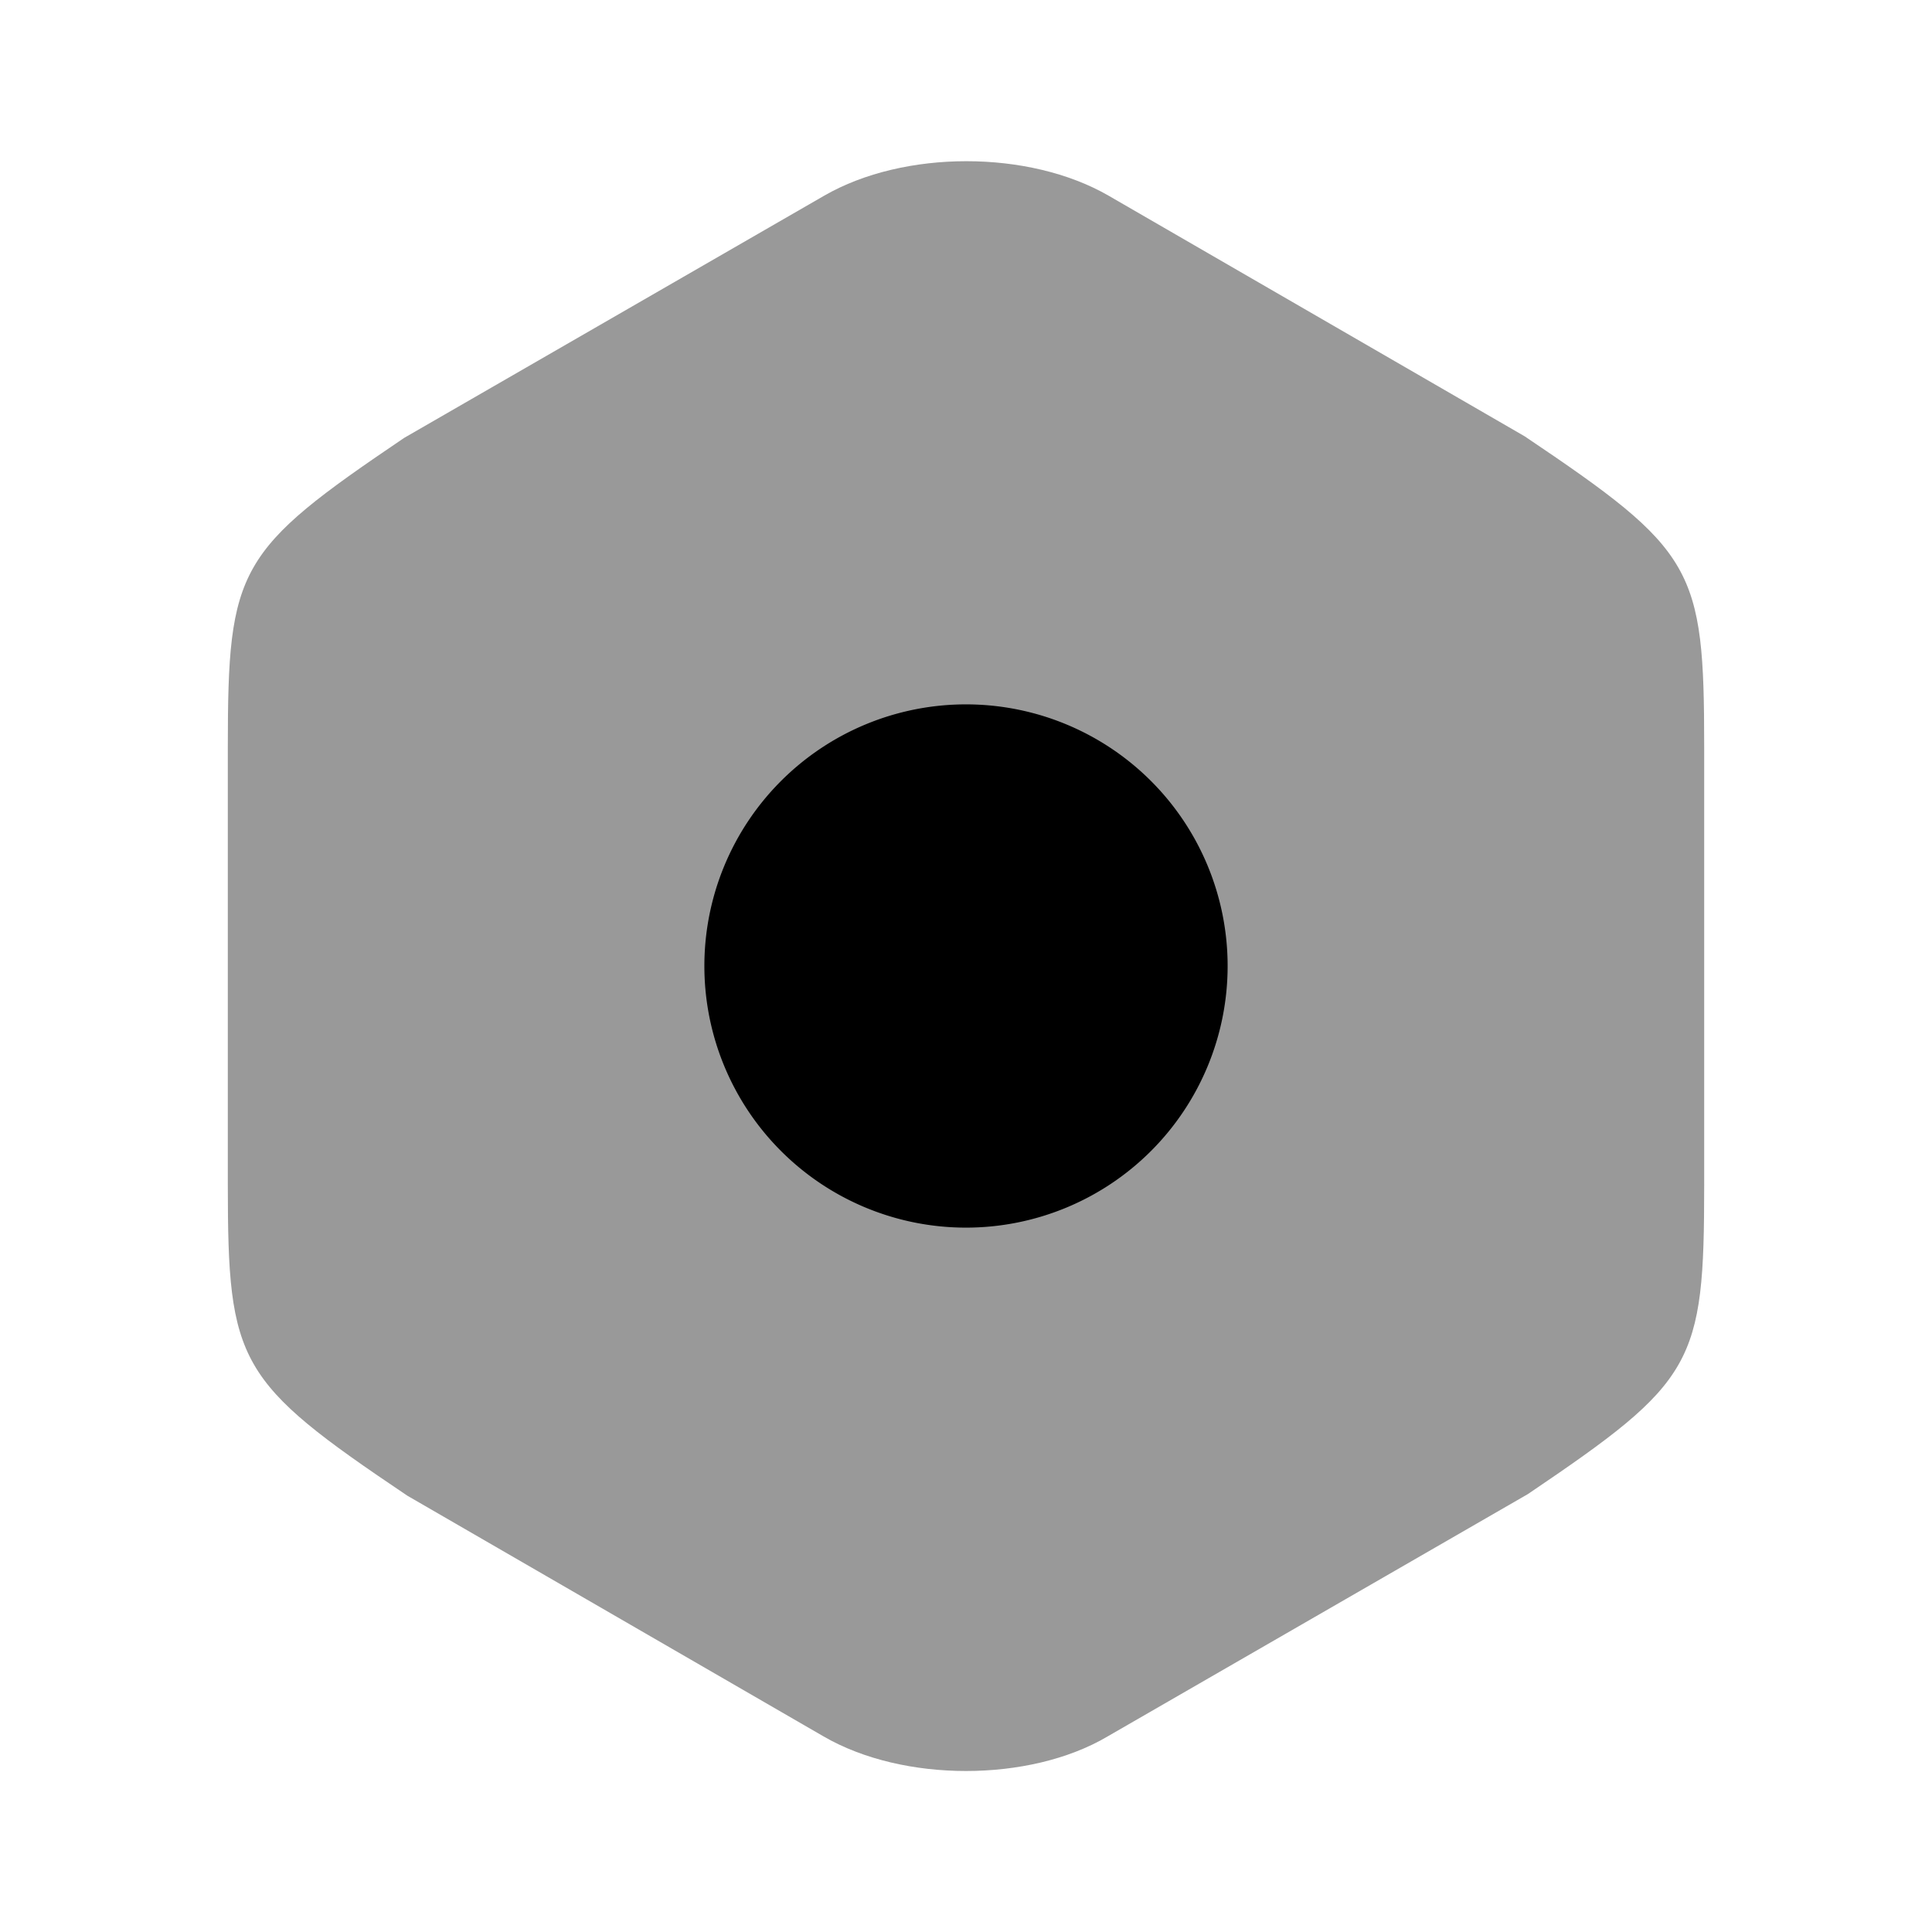 <svg xmlns="http://www.w3.org/2000/svg" viewBox="0 0 24 24" fill="currentColor" aria-hidden="true">
  <path d="M18.94 5.42l-5.17-2.99c-.99-.57-2.54-.57-3.53 0L5.02 5.44c-2.07 1.4-2.19 1.61-2.19 3.84v5.43c0 2.23.12 2.45 2.23 3.87l5.17 2.99c.5.29 1.14.43 1.77.43.63 0 1.27-.14 1.76-.43l5.22-3.01c2.07-1.4 2.19-1.61 2.19-3.84V9.28c0-2.23-.12-2.44-2.23-3.86z" opacity=".4"/>
  <path d="M12 15.25a3.25 3.25 0 100-6.5 3.25 3.25 0 000 6.5z"/>
</svg>
